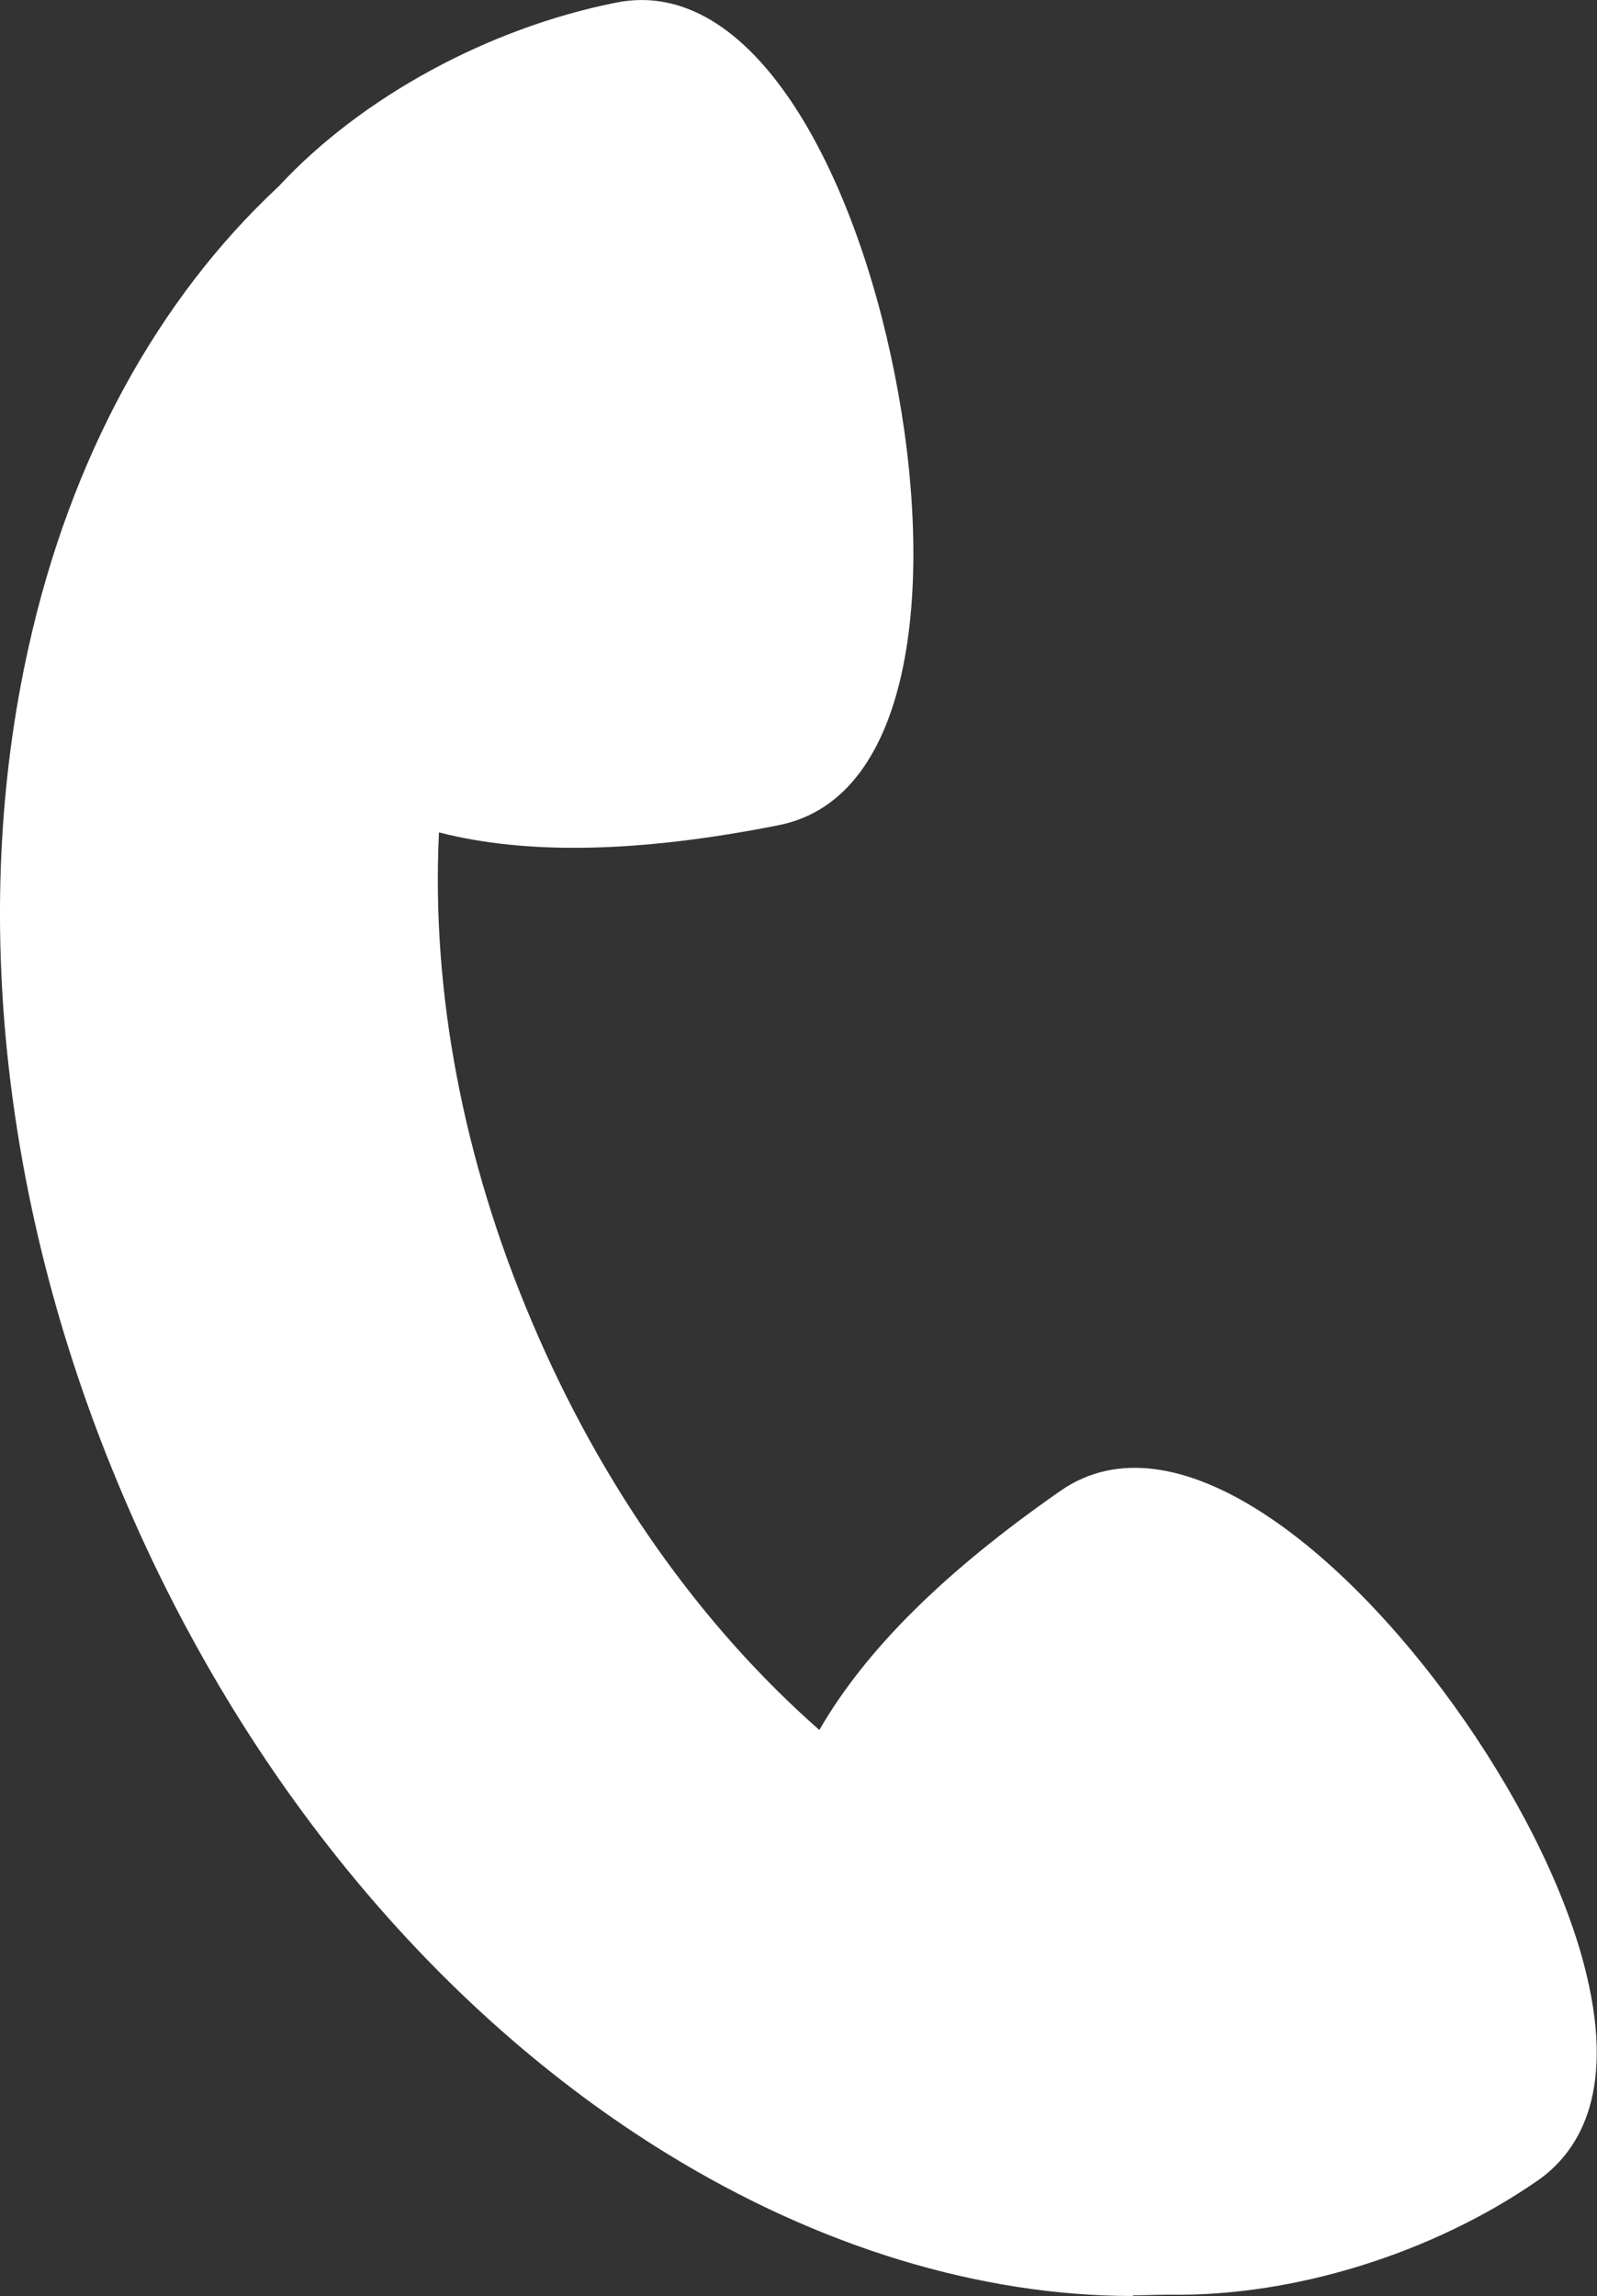<?xml version="1.0" encoding="UTF-8"?><svg id="_レイヤー_2" xmlns="http://www.w3.org/2000/svg" viewBox="0 0 24.52 35.25"><rect x="0" y="0" width="24.52" height="35.25" fill="#333333" stroke="none"/><defs><style>.cls-1{fill:#fff;}</style></defs><g id="_レイヤー_1-2"><path class="cls-1" d="M17.4,35.25c-2.35,0-4.82-.75-7.15-2.18-3.55-2.18-6.52-5.77-8.36-10.11C.04,18.63-.47,14,.44,9.93c.64-2.88,1.97-5.33,3.84-7.07C5.55,1.49,7.5.43,9.46.04c2.09-.42,3.66,2.57,4.28,5.72.62,3.14.31,6.5-1.79,6.91-2.12.42-3.84.46-5.21.11-.12,2.44.37,5.03,1.43,7.52,1.06,2.5,2.58,4.65,4.41,6.26.71-1.23,1.92-2.43,3.7-3.67h0c1.75-1.22,4.38.89,6.21,3.53.92,1.33,1.59,2.72,1.87,3.9.45,1.87-.16,2.74-.74,3.15-1.64,1.14-3.78,1.79-5.66,1.76-.19,0-.38.01-.57.01Z"/></g></svg>